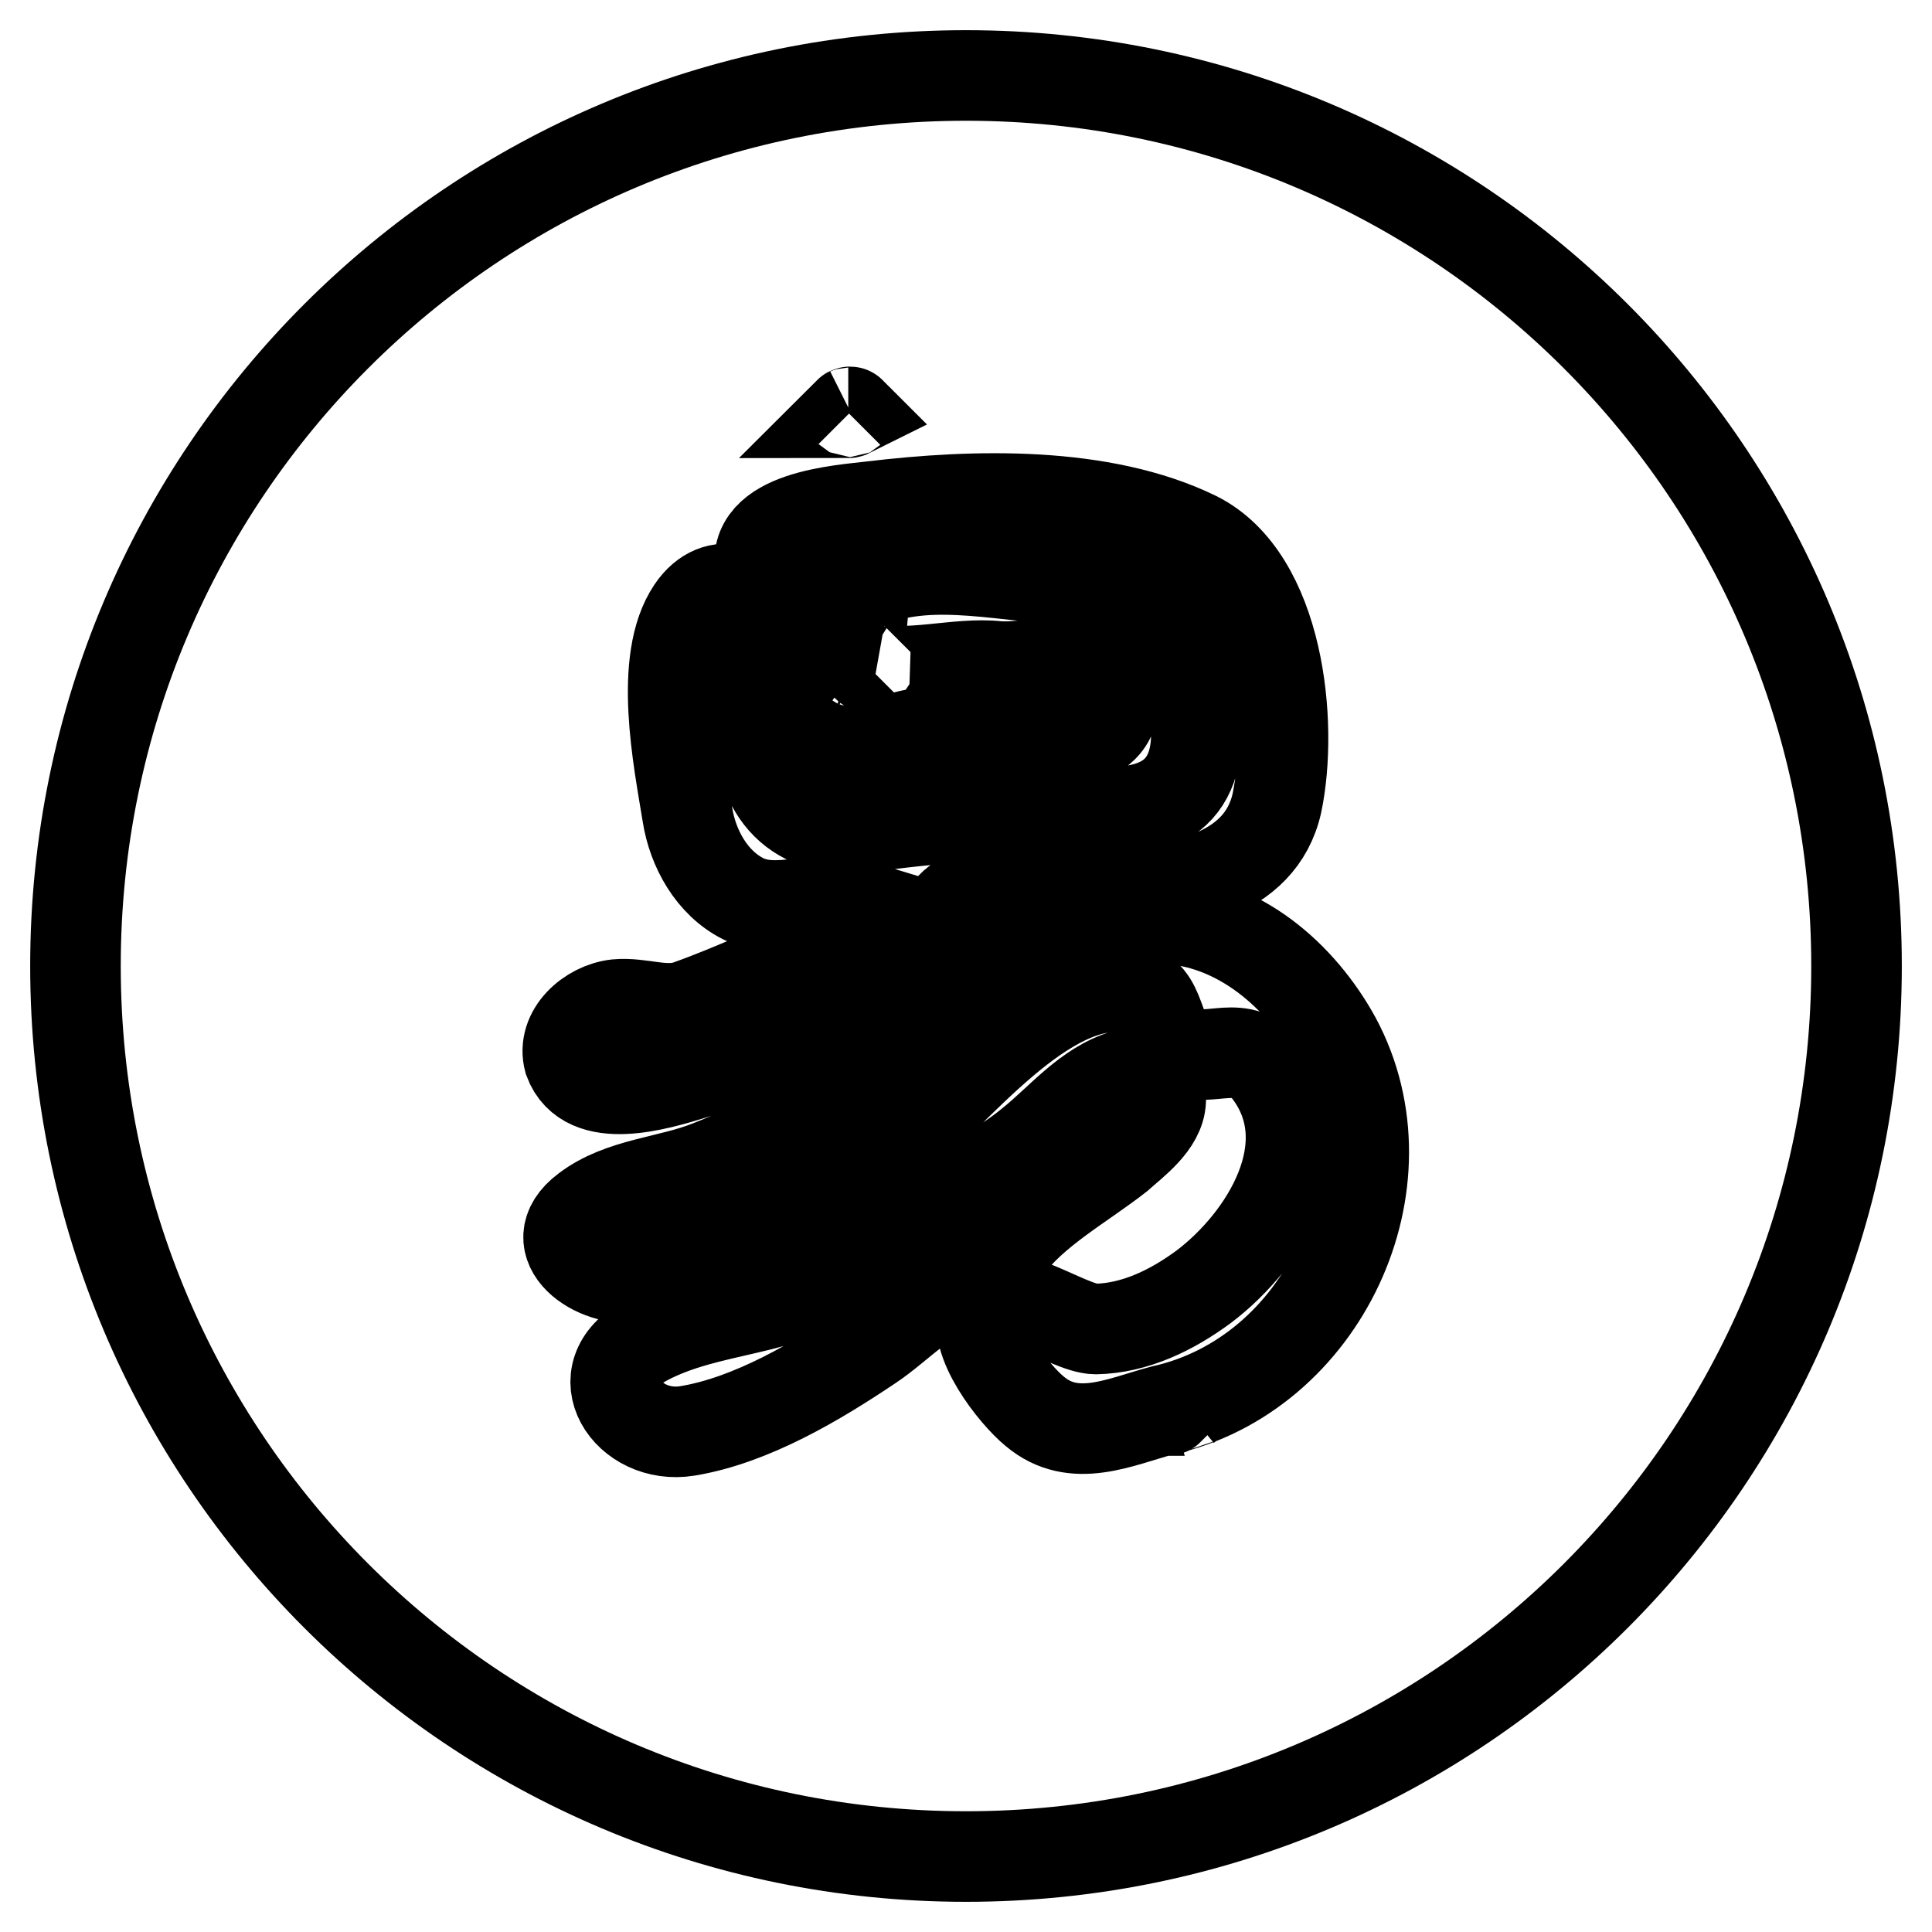<?xml version="1.0" encoding="utf-8"?>
<!-- Svg Vector Icons : http://www.onlinewebfonts.com/icon -->
<!DOCTYPE svg PUBLIC "-//W3C//DTD SVG 1.1//EN" "http://www.w3.org/Graphics/SVG/1.1/DTD/svg11.dtd">
<svg version="1.1" xmlns="http://www.w3.org/2000/svg" xmlns:xlink="http://www.w3.org/1999/xlink" x="0px" y="0px" viewBox="0 0 256 256" enable-background="new 0 0 256 256" xml:space="preserve">
<g><g><path stroke-width="12" fill-opacity="0" stroke="#000000"  d="M112.4,54.7c0.1,0,0.3-0.1,0.3-0.1S112.6,54.5,112.4,54.7z"/><path stroke-width="12" fill-opacity="0" stroke="#000000"  d="M128,10C62.8,10,10,62.8,10,128c0,65.2,52.8,118,118,118c65.2,0,118-52.8,118-118C246,62.8,193.2,10,128,10z M81.7,133.1c3.3-0.3,6.4,1.2,9.5,0.1s6.2-2.4,9.2-3.7c5.1-2.1,10.1-4.9,12.9-9.7c-4.9-1.5-10.1,1.6-14.8-0.7c-4.2-2.1-6.7-6.7-7.4-11.1c-1.2-7.4-3.9-20.5,0.6-27.2c3.3-4.9,8.8-2.8,9.5,2.7c0.4,4.3-0.9,8.8-0.7,13.1c0.3,9.2,5.8,14.3,15.1,12.9c10.5-1.5,21.1-1.8,31.8-1.9c11.3-0.1,12.5-8.2,10.1-17.5c-2.2-9.2-7.4-12.9-16.9-13.4c-8.6-0.4-18.5-3.1-26.6,1c-3.7,1.6-11.9,3.9-13.2-2.1c-1.6-7.3,10.7-8,14.8-8.5c13.4-1.6,30.4-2.1,42.9,4c11,5.5,12.9,24.8,10.7,35.3c-2.2,9.9-13.4,11.6-22,12c-4.7,0.1-9.5-0.1-14.3,0.3c-6.7,0.4-5.3-0.6-9.8,5.2c-8.3,10.7-19.3,14.7-31.5,18.5c-4.3,1.3-13.9,4.3-16.2-1.9C74.4,136.8,78.1,133.5,81.7,133.1z M115.1,88.4c0,0-0.1,0-0.1-0.1C114.9,88.4,115.1,88.4,115.1,88.4c5.1,1.5,11.7-0.7,17.1-0.1c3.9,0.3,9.1-1.5,12.6,0.1c2.7,1.3,3.7,5.3,1.6,7.7c-2.7,3.1-7.1,0.4-10.4,0.6c-4.9,0.3-10.7-0.4-15.4,0.7c-3.1,0.7-7.1,2.4-10.1,0.1C106.2,94.3,109.7,86.4,115.1,88.4z M112.9,87.6c0.3,0.1,0.6,0.1,1,0.4C113.5,87.8,113.2,87.6,112.9,87.6z M127.9,170.3c-4.6,0.7-8.8,5.5-12.6,8c-7,4.7-15.7,9.9-24.2,11.3c-7.9,1.3-13.8-7.6-5.5-12c8.5-4.5,18.5-3.6,26.7-9.5c6.4-7.7,16.8-10.4,24.3-16.6c3.9-3.1,7.4-7.6,12.5-9.1c2.4-0.7,4.9,0.6,4.7,3.4c-0.1,3.1-3.6,5.6-5.6,7.4c-4.7,3.7-11.3,7.3-14.8,12.2C130.5,168.8,132.3,169.6,127.9,170.3z M154.1,186.9c0,0,0.1,0,0.3,0h0.1c0.1,0,0.3,0,0.4-0.1c-0.1,0-0.3,0-0.4,0.1h-0.1C154.3,186.9,154.3,186.9,154.1,186.9z M157.5,186.2C157.8,186,157.7,186,157.5,186.2L157.5,186.2z M154,186.9c-5.6,1.5-11.7,4.5-16.9,0.1c-2.7-2.2-8.5-9.5-6.7-13.4c2.1-4.5,11,2.5,14.8,2.5c5.2-0.1,10.1-2.5,14.3-5.6c8.2-6.2,16-18.7,8.6-28.5c-3.6-4.7-7.6-1-11.7-2.8c-3.4-1.5-2.1-7.6-6.7-8.3c-11.1-1.9-23.2,14.1-31,20.5c-9.5,7.7-22.1,15.7-34.4,17.8c-5.2,0.9-12.8-4.3-6.7-8.9c4.7-3.6,11.1-3.7,16.5-5.9c14.1-5.5,28.2-15.4,40.1-24.8c-5.1-3.4,0-8.3,4.2-8.9c5.2-0.7,10.4,0.9,15.6,1c10.1,0.3,18.4,7.6,23,16C187.2,156.7,175.3,182.2,154,186.9z"/></g></g>
</svg>